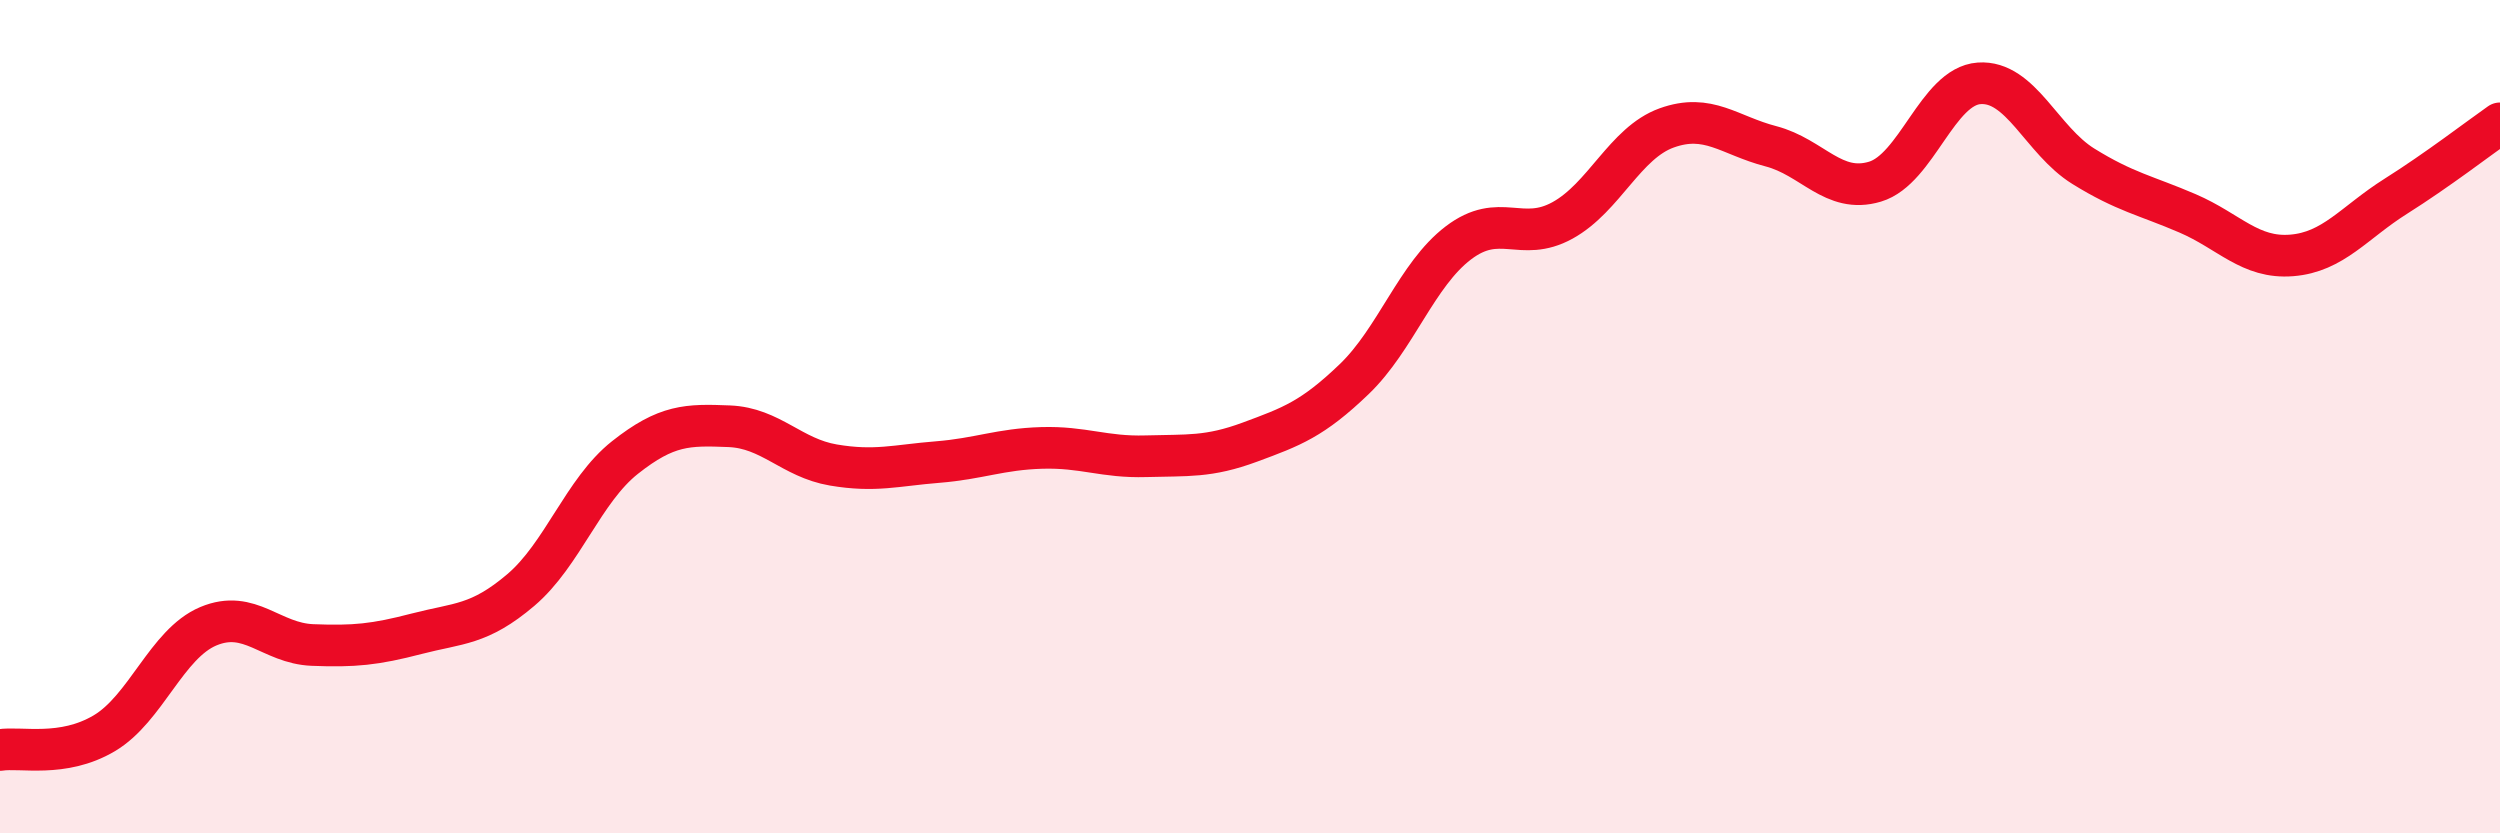 
    <svg width="60" height="20" viewBox="0 0 60 20" xmlns="http://www.w3.org/2000/svg">
      <path
        d="M 0,18 C 0.5,17.92 1.5,18.19 2.5,17.6 C 3.5,17.01 4,15.45 5,15.03 C 6,14.61 6.5,15.44 7.5,15.48 C 8.5,15.52 9,15.47 10,15.21 C 11,14.95 11.5,15.01 12.5,14.16 C 13.5,13.31 14,11.77 15,10.98 C 16,10.19 16.5,10.19 17.5,10.23 C 18.5,10.27 19,10.99 20,11.16 C 21,11.33 21.5,11.17 22.5,11.09 C 23.5,11.01 24,10.78 25,10.75 C 26,10.72 26.5,10.98 27.5,10.95 C 28.5,10.92 29,10.98 30,10.61 C 31,10.24 31.5,10.06 32.5,9.1 C 33.5,8.14 34,6.59 35,5.83 C 36,5.07 36.5,5.84 37.5,5.29 C 38.5,4.74 39,3.43 40,3.07 C 41,2.71 41.5,3.25 42.5,3.51 C 43.5,3.77 44,4.66 45,4.36 C 46,4.06 46.5,2.07 47.5,2 C 48.5,1.93 49,3.37 50,3.99 C 51,4.61 51.5,4.69 52.5,5.12 C 53.5,5.55 54,6.21 55,6.13 C 56,6.05 56.5,5.34 57.5,4.71 C 58.5,4.08 59.5,3.31 60,2.96L60 20L0 20Z"
        fill="#EB0A25"
        opacity="0.1"
        stroke-linecap="round"
        stroke-linejoin="round"
      />
      <path
        d="M 0,18 C 0.5,17.92 1.5,18.19 2.5,17.6 C 3.5,17.01 4,15.45 5,15.03 C 6,14.61 6.5,15.44 7.5,15.48 C 8.5,15.52 9,15.47 10,15.21 C 11,14.95 11.5,15.01 12.5,14.16 C 13.5,13.31 14,11.77 15,10.98 C 16,10.19 16.5,10.19 17.5,10.23 C 18.5,10.27 19,10.99 20,11.16 C 21,11.33 21.5,11.17 22.5,11.09 C 23.5,11.01 24,10.78 25,10.75 C 26,10.72 26.5,10.98 27.5,10.95 C 28.5,10.92 29,10.98 30,10.61 C 31,10.24 31.5,10.06 32.5,9.1 C 33.5,8.14 34,6.59 35,5.83 C 36,5.07 36.5,5.84 37.5,5.29 C 38.5,4.74 39,3.43 40,3.07 C 41,2.71 41.5,3.25 42.5,3.51 C 43.5,3.77 44,4.66 45,4.36 C 46,4.06 46.5,2.07 47.5,2 C 48.5,1.93 49,3.37 50,3.99 C 51,4.61 51.5,4.69 52.5,5.12 C 53.5,5.55 54,6.21 55,6.13 C 56,6.05 56.5,5.34 57.5,4.71 C 58.5,4.08 59.5,3.31 60,2.96"
        stroke="#EB0A25"
        stroke-width="1"
        fill="none"
        stroke-linecap="round"
        stroke-linejoin="round"
      />
    </svg>
  